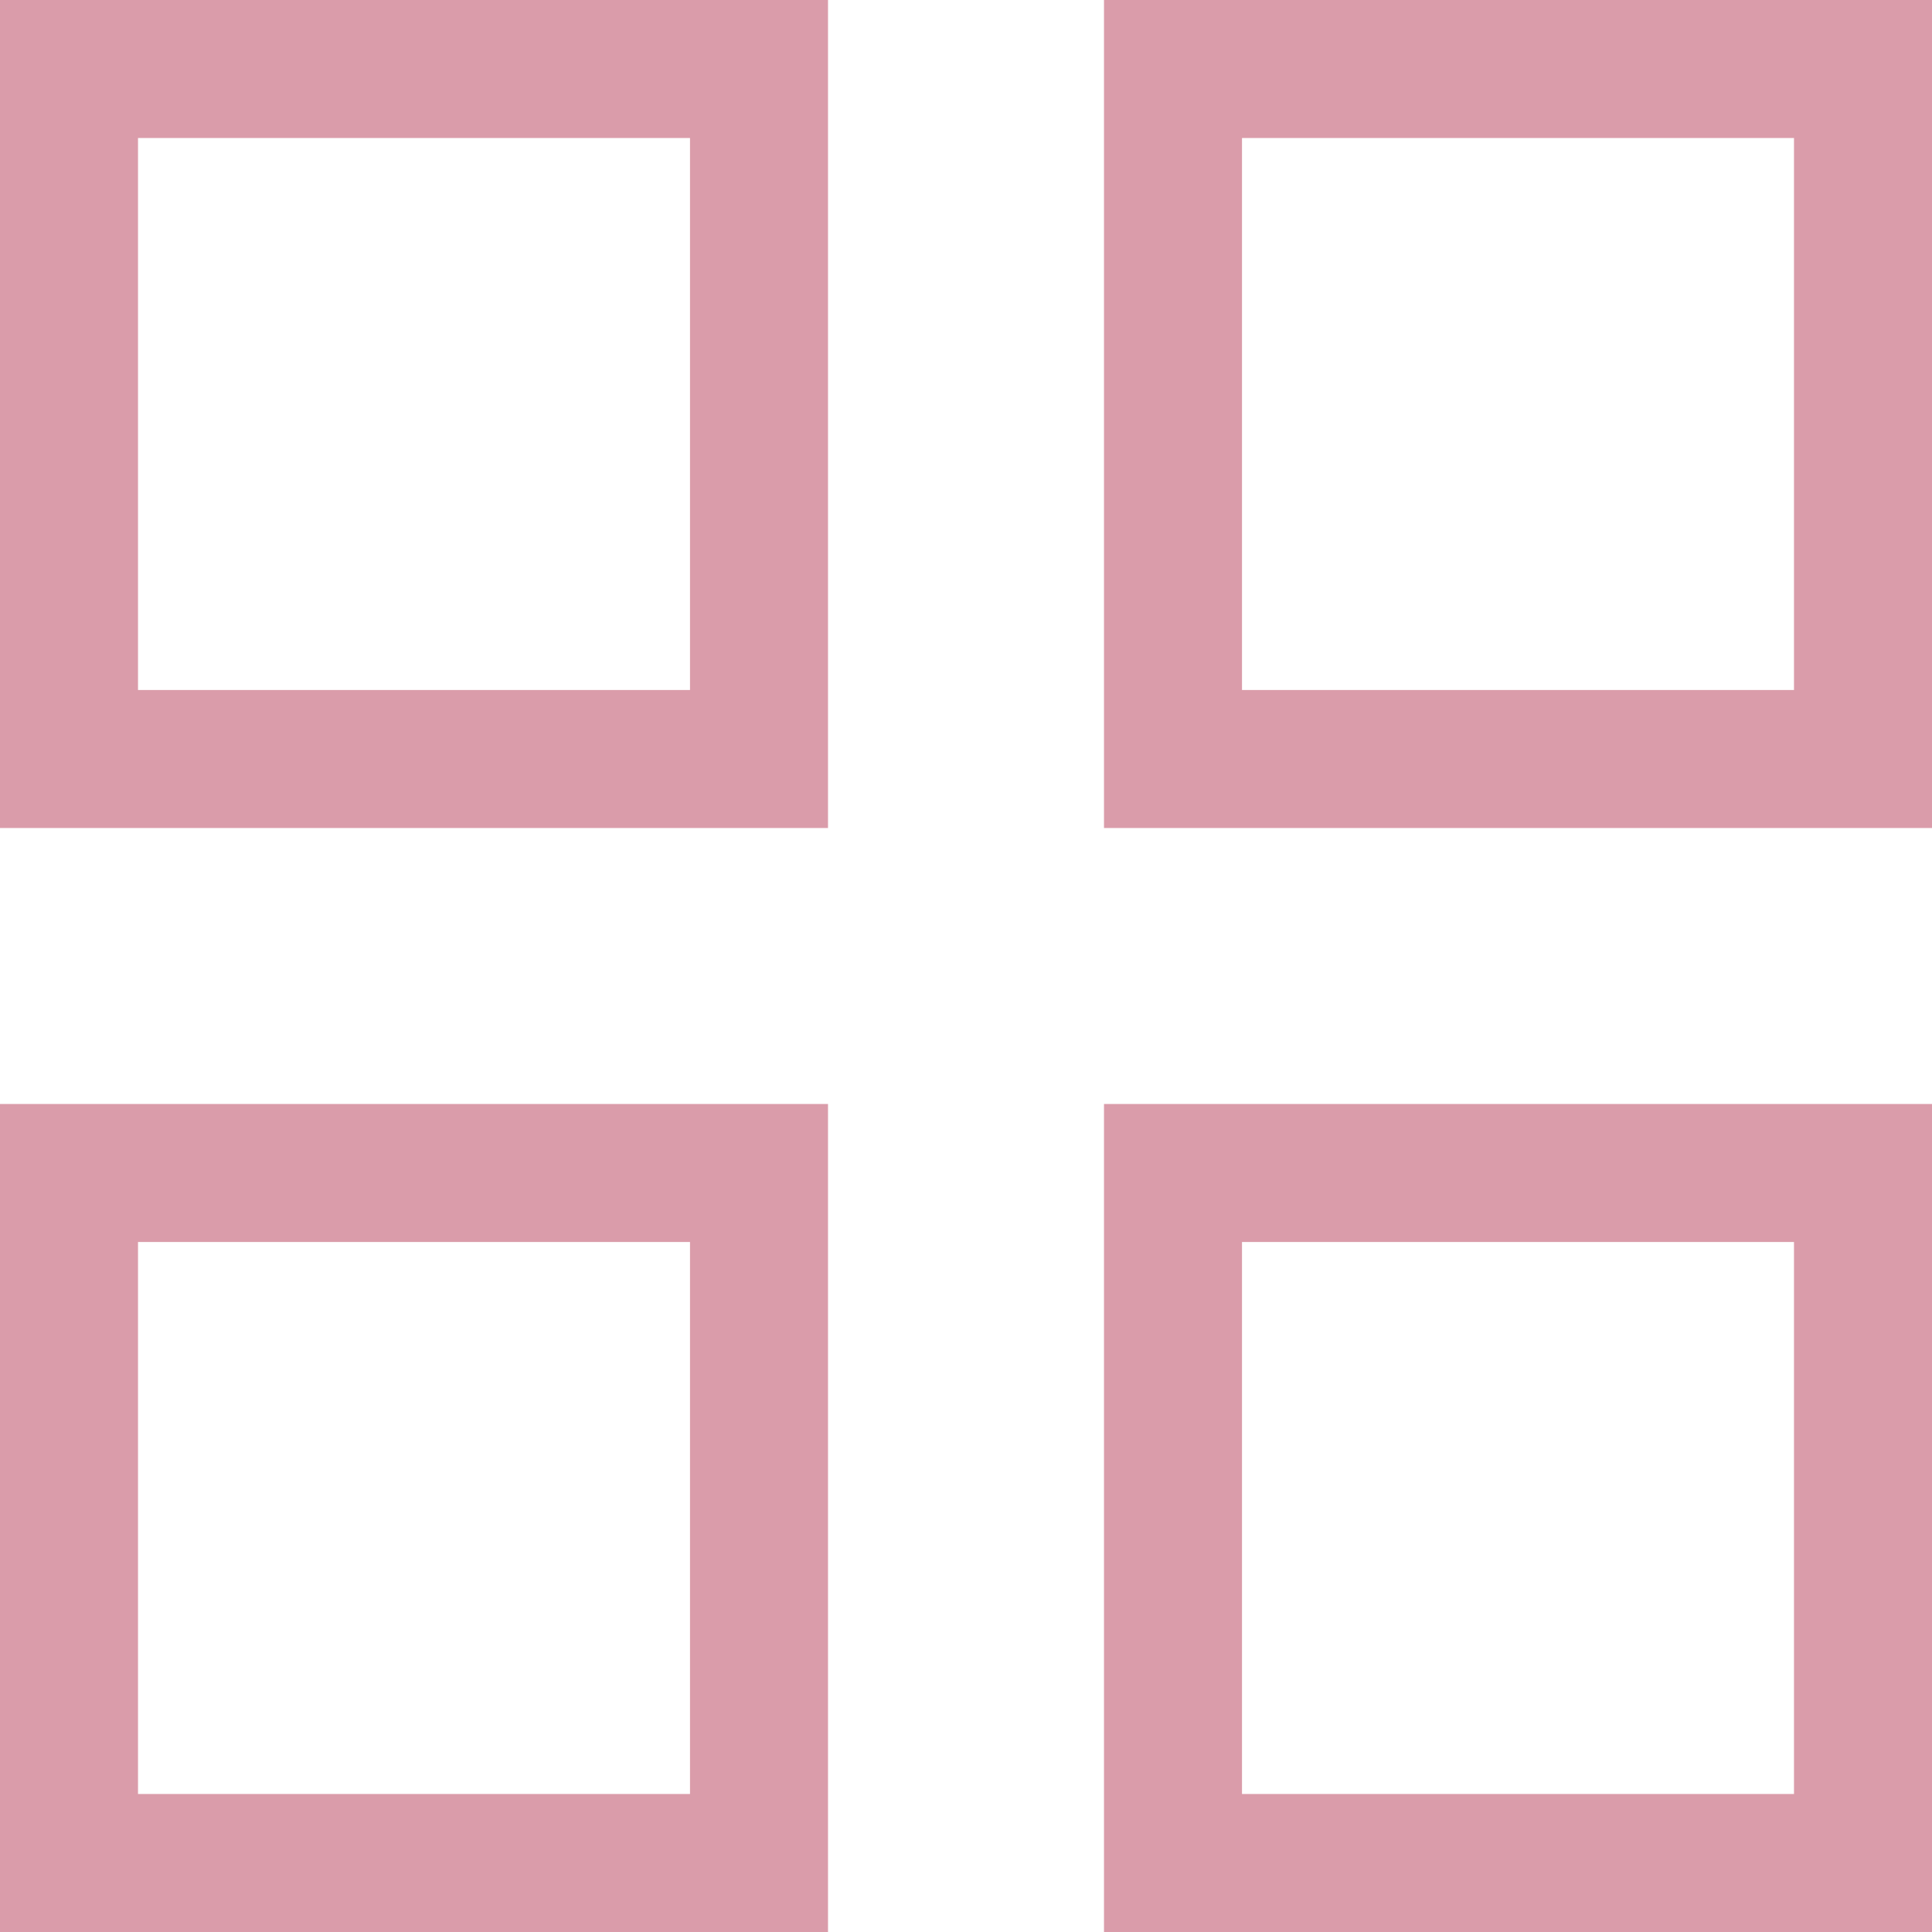 <?xml version="1.0" encoding="UTF-8"?> <svg xmlns="http://www.w3.org/2000/svg" viewBox="0 0 21.00 21.00" data-guides="{&quot;vertical&quot;:[],&quot;horizontal&quot;:[]}"><defs></defs><path color="rgb(51, 51, 51)" stroke-width="1.5" stroke="#da9caa" x="0.75" y="0.75" width="7.5" height="7.5" id="tSvg53dd95686f" title="Rectangle 1" fill="none" fill-opacity="1" stroke-opacity="1" d="M0.75 0.75H8.25V8.25H0.75Z" style="transform-origin: 4.5px 4.5px;"></path><path color="rgb(51, 51, 51)" stroke-width="1.5" stroke="#da9caa" x="12.75" y="0.75" width="7.5" height="7.5" id="tSvg18feda41423" title="Rectangle 2" fill="none" fill-opacity="1" stroke-opacity="1" d="M12.75 0.75H20.25V8.25H12.75Z" style="transform-origin: 16.5px 4.5px;"></path><path color="rgb(51, 51, 51)" stroke-width="1.5" stroke="#da9caa" x="0.75" y="12.75" width="7.5" height="7.5" id="tSvg4debaeefc4" title="Rectangle 3" fill="none" fill-opacity="1" stroke-opacity="1" d="M0.75 12.75H8.25V20.25H0.75Z" style="transform-origin: 4.5px 16.5px;"></path><path color="rgb(51, 51, 51)" stroke-width="1.5" stroke="#da9caa" x="12.75" y="12.75" width="7.5" height="7.5" id="tSvg163c0004759" title="Rectangle 4" fill="none" fill-opacity="1" stroke-opacity="1" d="M12.75 12.75H20.25V20.25H12.75Z" style="transform-origin: 16.5px 16.5px;"></path></svg> 